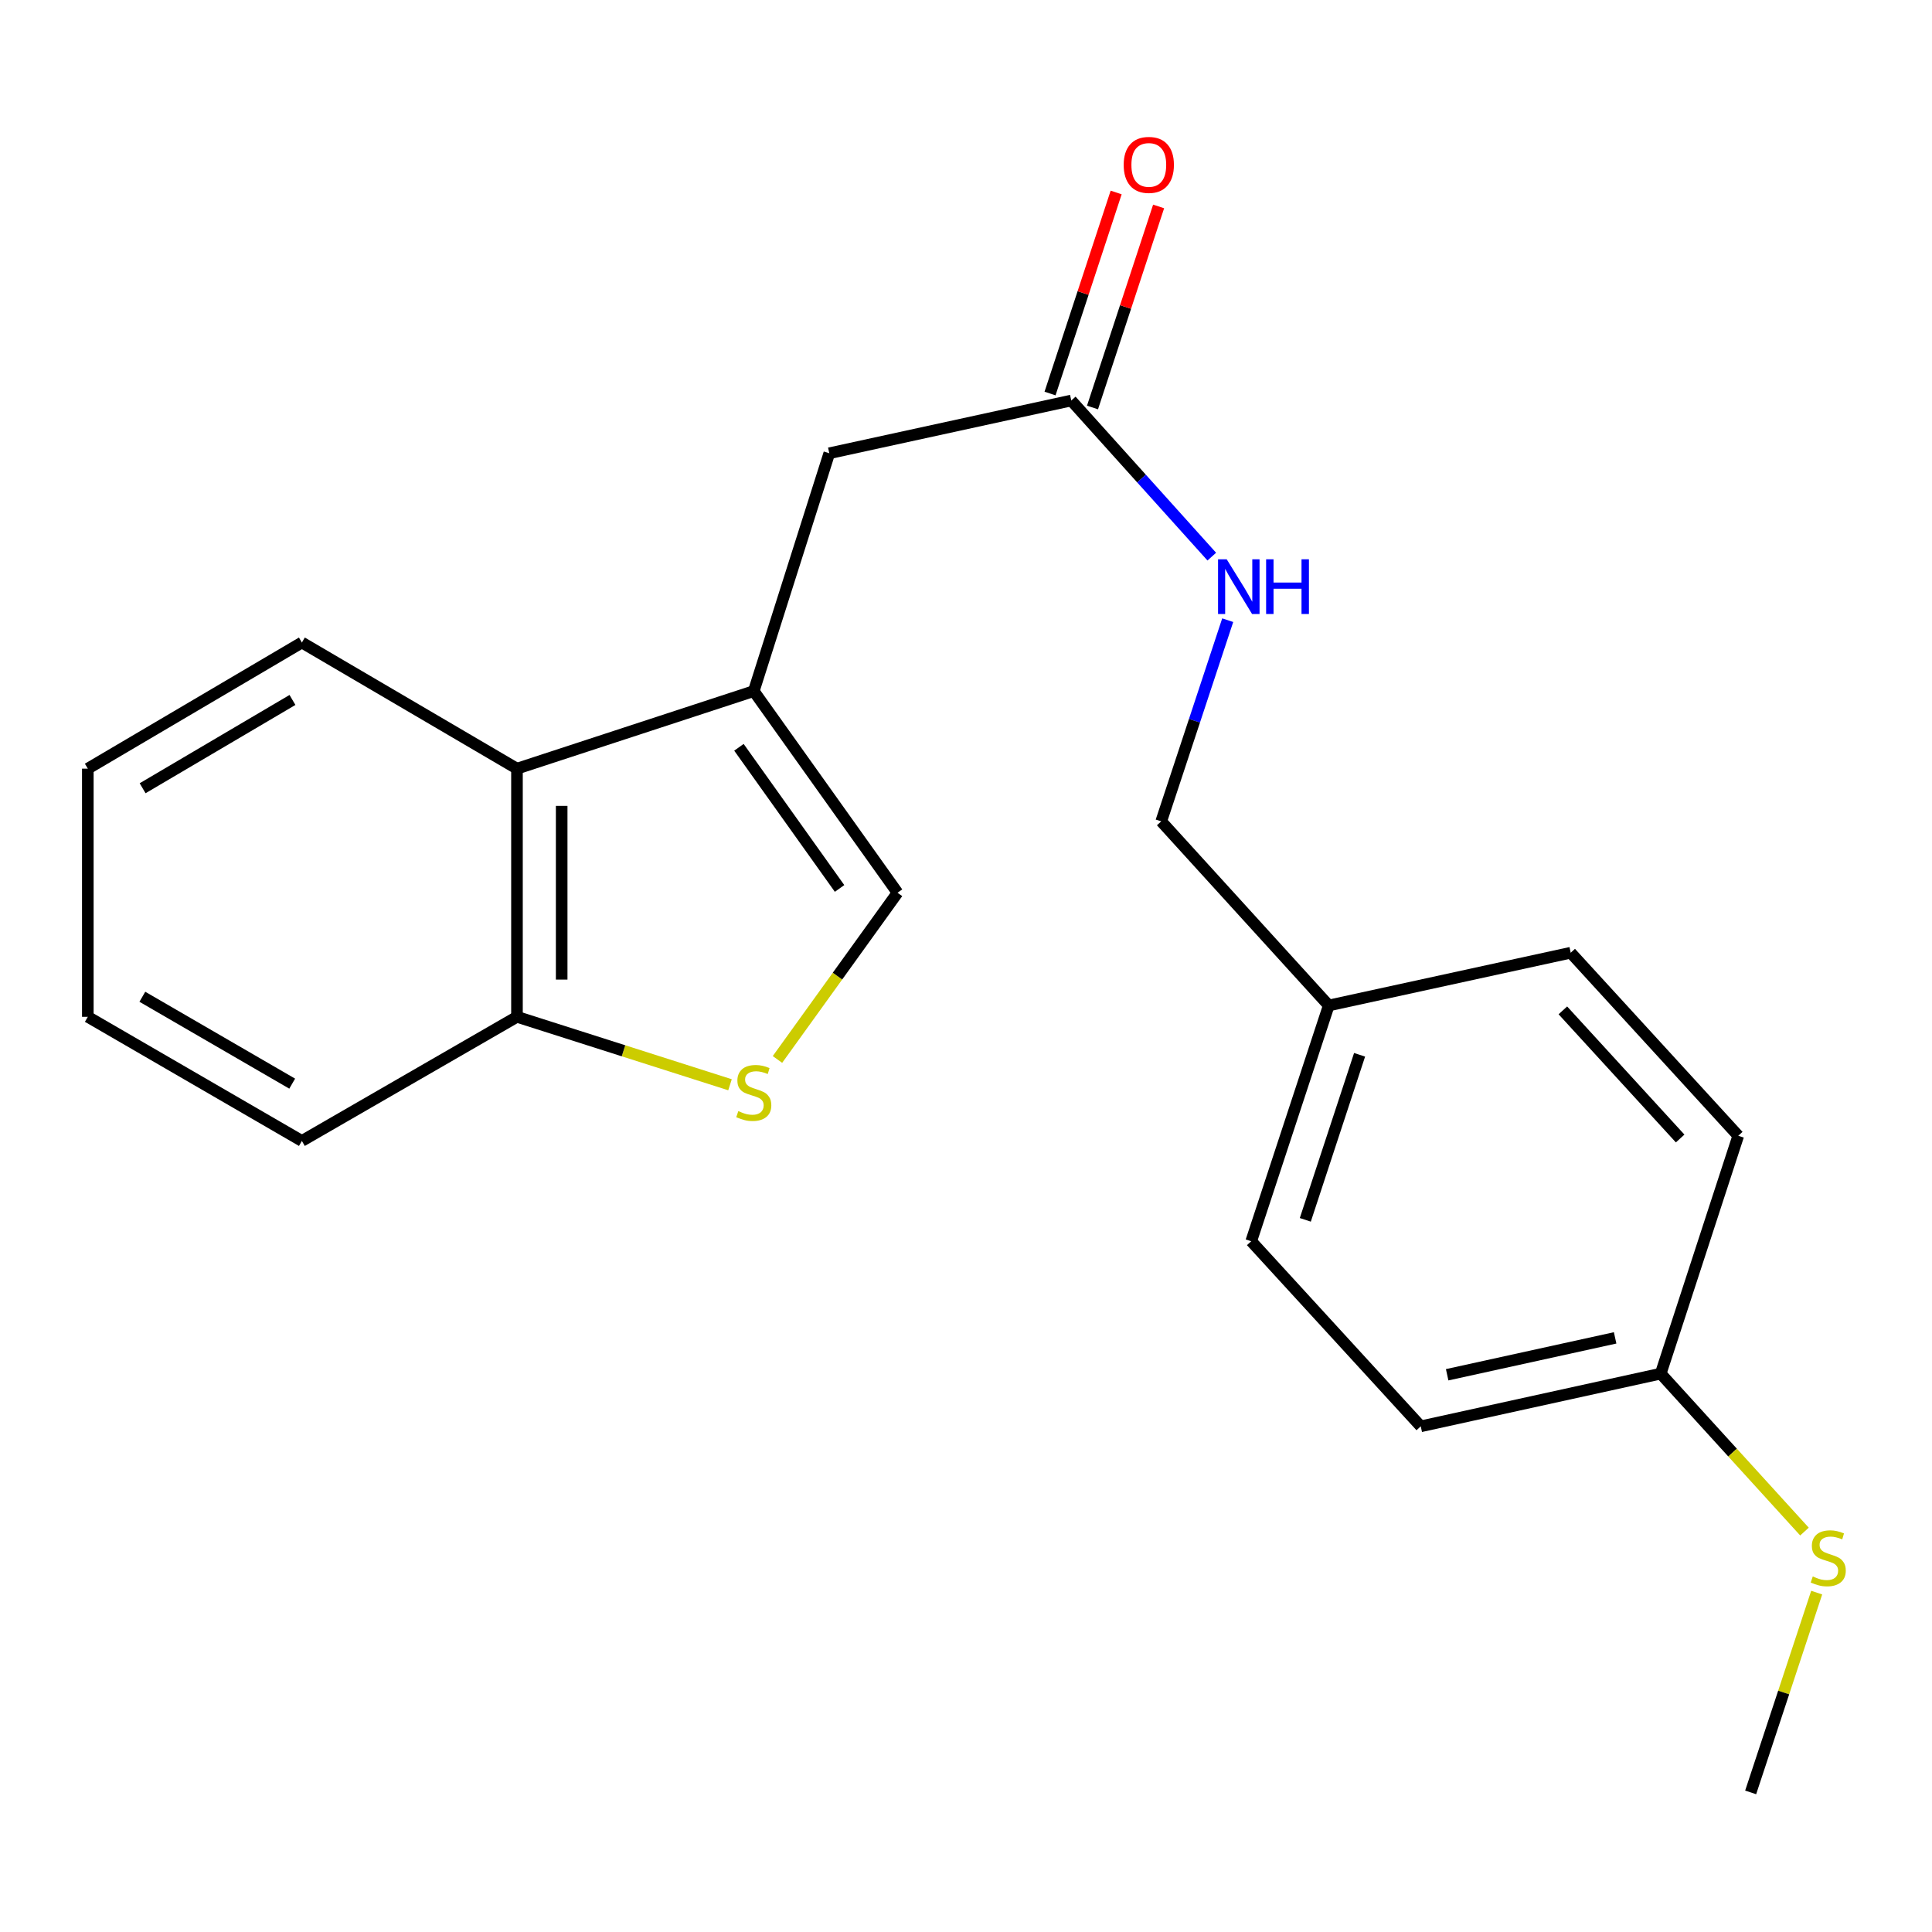 <?xml version='1.0' encoding='iso-8859-1'?>
<svg version='1.1' baseProfile='full'
              xmlns='http://www.w3.org/2000/svg'
                      xmlns:rdkit='http://www.rdkit.org/xml'
                      xmlns:xlink='http://www.w3.org/1999/xlink'
                  xml:space='preserve'
width='1000px' height='1000px' viewBox='0 0 1000 1000'>
<!-- END OF HEADER -->
<rect style='opacity:1.0;fill:#FFFFFF;stroke:none' width='1000' height='1000' x='0' y='0'> </rect>
<path class='bond-1' d='M 390.149,357.71 L 464.561,462.085' style='fill:none;fill-rule:evenodd;stroke:#000000;stroke-width:6px;stroke-linecap:butt;stroke-linejoin:miter;stroke-opacity:1' />
<path class='bond-1' d='M 382.471,386.798 L 434.559,459.86' style='fill:none;fill-rule:evenodd;stroke:#000000;stroke-width:6px;stroke-linecap:butt;stroke-linejoin:miter;stroke-opacity:1' />
<path class='bond-2' d='M 390.149,357.71 L 267.585,397.853' style='fill:none;fill-rule:evenodd;stroke:#000000;stroke-width:6px;stroke-linecap:butt;stroke-linejoin:miter;stroke-opacity:1' />
<path class='bond-4' d='M 390.149,357.71 L 429.238,234.607' style='fill:none;fill-rule:evenodd;stroke:#000000;stroke-width:6px;stroke-linecap:butt;stroke-linejoin:miter;stroke-opacity:1' />
<path class='bond-0' d='M 402.411,548.368 L 433.486,505.227' style='fill:none;fill-rule:evenodd;stroke:#CCCC00;stroke-width:6px;stroke-linecap:butt;stroke-linejoin:miter;stroke-opacity:1' />
<path class='bond-0' d='M 433.486,505.227 L 464.561,462.085' style='fill:none;fill-rule:evenodd;stroke:#000000;stroke-width:6px;stroke-linecap:butt;stroke-linejoin:miter;stroke-opacity:1' />
<path class='bond-21' d='M 377.852,561.471 L 322.719,543.888' style='fill:none;fill-rule:evenodd;stroke:#CCCC00;stroke-width:6px;stroke-linecap:butt;stroke-linejoin:miter;stroke-opacity:1' />
<path class='bond-21' d='M 322.719,543.888 L 267.585,526.304' style='fill:none;fill-rule:evenodd;stroke:#000000;stroke-width:6px;stroke-linecap:butt;stroke-linejoin:miter;stroke-opacity:1' />
<path class='bond-5' d='M 267.585,397.853 L 267.585,526.304' style='fill:none;fill-rule:evenodd;stroke:#000000;stroke-width:6px;stroke-linecap:butt;stroke-linejoin:miter;stroke-opacity:1' />
<path class='bond-5' d='M 290.723,417.121 L 290.723,507.036' style='fill:none;fill-rule:evenodd;stroke:#000000;stroke-width:6px;stroke-linecap:butt;stroke-linejoin:miter;stroke-opacity:1' />
<path class='bond-16' d='M 267.585,397.853 L 156.256,332.568' style='fill:none;fill-rule:evenodd;stroke:#000000;stroke-width:6px;stroke-linecap:butt;stroke-linejoin:miter;stroke-opacity:1' />
<path class='bond-3' d='M 554.488,207.305 L 429.238,234.607' style='fill:none;fill-rule:evenodd;stroke:#000000;stroke-width:6px;stroke-linecap:butt;stroke-linejoin:miter;stroke-opacity:1' />
<path class='bond-6' d='M 554.488,207.305 L 590.854,247.709' style='fill:none;fill-rule:evenodd;stroke:#000000;stroke-width:6px;stroke-linecap:butt;stroke-linejoin:miter;stroke-opacity:1' />
<path class='bond-6' d='M 590.854,247.709 L 627.22,288.113' style='fill:none;fill-rule:evenodd;stroke:#0000FF;stroke-width:6px;stroke-linecap:butt;stroke-linejoin:miter;stroke-opacity:1' />
<path class='bond-7' d='M 565.477,210.919 L 582.587,158.887' style='fill:none;fill-rule:evenodd;stroke:#000000;stroke-width:6px;stroke-linecap:butt;stroke-linejoin:miter;stroke-opacity:1' />
<path class='bond-7' d='M 582.587,158.887 L 599.698,106.854' style='fill:none;fill-rule:evenodd;stroke:#FF0000;stroke-width:6px;stroke-linecap:butt;stroke-linejoin:miter;stroke-opacity:1' />
<path class='bond-7' d='M 543.498,203.691 L 560.608,151.659' style='fill:none;fill-rule:evenodd;stroke:#000000;stroke-width:6px;stroke-linecap:butt;stroke-linejoin:miter;stroke-opacity:1' />
<path class='bond-7' d='M 560.608,151.659 L 577.718,99.626' style='fill:none;fill-rule:evenodd;stroke:#FF0000;stroke-width:6px;stroke-linecap:butt;stroke-linejoin:miter;stroke-opacity:1' />
<path class='bond-17' d='M 267.585,526.304 L 156.256,590.548' style='fill:none;fill-rule:evenodd;stroke:#000000;stroke-width:6px;stroke-linecap:butt;stroke-linejoin:miter;stroke-opacity:1' />
<path class='bond-9' d='M 635.464,321.005 L 618.254,373.074' style='fill:none;fill-rule:evenodd;stroke:#0000FF;stroke-width:6px;stroke-linecap:butt;stroke-linejoin:miter;stroke-opacity:1' />
<path class='bond-9' d='M 618.254,373.074 L 601.045,425.142' style='fill:none;fill-rule:evenodd;stroke:#000000;stroke-width:6px;stroke-linecap:butt;stroke-linejoin:miter;stroke-opacity:1' />
<path class='bond-8' d='M 859.578,710.991 L 735.382,738.267' style='fill:none;fill-rule:evenodd;stroke:#000000;stroke-width:6px;stroke-linecap:butt;stroke-linejoin:miter;stroke-opacity:1' />
<path class='bond-8' d='M 835.986,692.483 L 749.049,711.577' style='fill:none;fill-rule:evenodd;stroke:#000000;stroke-width:6px;stroke-linecap:butt;stroke-linejoin:miter;stroke-opacity:1' />
<path class='bond-11' d='M 859.578,710.991 L 896.785,751.865' style='fill:none;fill-rule:evenodd;stroke:#000000;stroke-width:6px;stroke-linecap:butt;stroke-linejoin:miter;stroke-opacity:1' />
<path class='bond-11' d='M 896.785,751.865 L 933.991,792.739' style='fill:none;fill-rule:evenodd;stroke:#CCCC00;stroke-width:6px;stroke-linecap:butt;stroke-linejoin:miter;stroke-opacity:1' />
<path class='bond-23' d='M 859.578,710.991 L 899.721,587.875' style='fill:none;fill-rule:evenodd;stroke:#000000;stroke-width:6px;stroke-linecap:butt;stroke-linejoin:miter;stroke-opacity:1' />
<path class='bond-10' d='M 601.045,425.142 L 687.758,520.429' style='fill:none;fill-rule:evenodd;stroke:#000000;stroke-width:6px;stroke-linecap:butt;stroke-linejoin:miter;stroke-opacity:1' />
<path class='bond-14' d='M 687.758,520.429 L 812.995,493.128' style='fill:none;fill-rule:evenodd;stroke:#000000;stroke-width:6px;stroke-linecap:butt;stroke-linejoin:miter;stroke-opacity:1' />
<path class='bond-15' d='M 687.758,520.429 L 647.628,642.466' style='fill:none;fill-rule:evenodd;stroke:#000000;stroke-width:6px;stroke-linecap:butt;stroke-linejoin:miter;stroke-opacity:1' />
<path class='bond-15' d='M 703.718,545.963 L 675.627,631.388' style='fill:none;fill-rule:evenodd;stroke:#000000;stroke-width:6px;stroke-linecap:butt;stroke-linejoin:miter;stroke-opacity:1' />
<path class='bond-18' d='M 940.316,824.331 L 923.226,876.04' style='fill:none;fill-rule:evenodd;stroke:#CCCC00;stroke-width:6px;stroke-linecap:butt;stroke-linejoin:miter;stroke-opacity:1' />
<path class='bond-18' d='M 923.226,876.04 L 906.136,927.748' style='fill:none;fill-rule:evenodd;stroke:#000000;stroke-width:6px;stroke-linecap:butt;stroke-linejoin:miter;stroke-opacity:1' />
<path class='bond-12' d='M 899.721,587.875 L 812.995,493.128' style='fill:none;fill-rule:evenodd;stroke:#000000;stroke-width:6px;stroke-linecap:butt;stroke-linejoin:miter;stroke-opacity:1' />
<path class='bond-12' d='M 869.645,589.285 L 808.937,522.962' style='fill:none;fill-rule:evenodd;stroke:#000000;stroke-width:6px;stroke-linecap:butt;stroke-linejoin:miter;stroke-opacity:1' />
<path class='bond-13' d='M 735.382,738.267 L 647.628,642.466' style='fill:none;fill-rule:evenodd;stroke:#000000;stroke-width:6px;stroke-linecap:butt;stroke-linejoin:miter;stroke-opacity:1' />
<path class='bond-19' d='M 156.256,332.568 L 45.455,397.853' style='fill:none;fill-rule:evenodd;stroke:#000000;stroke-width:6px;stroke-linecap:butt;stroke-linejoin:miter;stroke-opacity:1' />
<path class='bond-19' d='M 151.382,362.295 L 73.82,407.995' style='fill:none;fill-rule:evenodd;stroke:#000000;stroke-width:6px;stroke-linecap:butt;stroke-linejoin:miter;stroke-opacity:1' />
<path class='bond-22' d='M 156.256,590.548 L 45.455,526.304' style='fill:none;fill-rule:evenodd;stroke:#000000;stroke-width:6px;stroke-linecap:butt;stroke-linejoin:miter;stroke-opacity:1' />
<path class='bond-22' d='M 151.242,560.896 L 73.68,515.924' style='fill:none;fill-rule:evenodd;stroke:#000000;stroke-width:6px;stroke-linecap:butt;stroke-linejoin:miter;stroke-opacity:1' />
<path class='bond-20' d='M 45.455,397.853 L 45.455,526.304' style='fill:none;fill-rule:evenodd;stroke:#000000;stroke-width:6px;stroke-linecap:butt;stroke-linejoin:miter;stroke-opacity:1' />
<path  class='atom-1' d='M 382.149 575.113
Q 382.469 575.233, 383.789 575.793
Q 385.109 576.353, 386.549 576.713
Q 388.029 577.033, 389.469 577.033
Q 392.149 577.033, 393.709 575.753
Q 395.269 574.433, 395.269 572.153
Q 395.269 570.593, 394.469 569.633
Q 393.709 568.673, 392.509 568.153
Q 391.309 567.633, 389.309 567.033
Q 386.789 566.273, 385.269 565.553
Q 383.789 564.833, 382.709 563.313
Q 381.669 561.793, 381.669 559.233
Q 381.669 555.673, 384.069 553.473
Q 386.509 551.273, 391.309 551.273
Q 394.589 551.273, 398.309 552.833
L 397.389 555.913
Q 393.989 554.513, 391.429 554.513
Q 388.669 554.513, 387.149 555.673
Q 385.629 556.793, 385.669 558.753
Q 385.669 560.273, 386.429 561.193
Q 387.229 562.113, 388.349 562.633
Q 389.509 563.153, 391.429 563.753
Q 393.989 564.553, 395.509 565.353
Q 397.029 566.153, 398.109 567.793
Q 399.229 569.393, 399.229 572.153
Q 399.229 576.073, 396.589 578.193
Q 393.989 580.273, 389.629 580.273
Q 387.109 580.273, 385.189 579.713
Q 383.309 579.193, 381.069 578.273
L 382.149 575.113
' fill='#CCCC00'/>
<path  class='atom-7' d='M 634.941 289.486
L 644.221 304.486
Q 645.141 305.966, 646.621 308.646
Q 648.101 311.326, 648.181 311.486
L 648.181 289.486
L 651.941 289.486
L 651.941 317.806
L 648.061 317.806
L 638.101 301.406
Q 636.941 299.486, 635.701 297.286
Q 634.501 295.086, 634.141 294.406
L 634.141 317.806
L 630.461 317.806
L 630.461 289.486
L 634.941 289.486
' fill='#0000FF'/>
<path  class='atom-7' d='M 655.341 289.486
L 659.181 289.486
L 659.181 301.526
L 673.661 301.526
L 673.661 289.486
L 677.501 289.486
L 677.501 317.806
L 673.661 317.806
L 673.661 304.726
L 659.181 304.726
L 659.181 317.806
L 655.341 317.806
L 655.341 289.486
' fill='#0000FF'/>
<path  class='atom-8' d='M 581.618 85.349
Q 581.618 78.549, 584.978 74.749
Q 588.338 70.949, 594.618 70.949
Q 600.898 70.949, 604.258 74.749
Q 607.618 78.549, 607.618 85.349
Q 607.618 92.229, 604.218 96.149
Q 600.818 100.029, 594.618 100.029
Q 588.378 100.029, 584.978 96.149
Q 581.618 92.269, 581.618 85.349
M 594.618 96.829
Q 598.938 96.829, 601.258 93.949
Q 603.618 91.029, 603.618 85.349
Q 603.618 79.789, 601.258 76.989
Q 598.938 74.149, 594.618 74.149
Q 590.298 74.149, 587.938 76.949
Q 585.618 79.749, 585.618 85.349
Q 585.618 91.069, 587.938 93.949
Q 590.298 96.829, 594.618 96.829
' fill='#FF0000'/>
<path  class='atom-12' d='M 938.292 815.972
Q 938.612 816.092, 939.932 816.652
Q 941.252 817.212, 942.692 817.572
Q 944.172 817.892, 945.612 817.892
Q 948.292 817.892, 949.852 816.612
Q 951.412 815.292, 951.412 813.012
Q 951.412 811.452, 950.612 810.492
Q 949.852 809.532, 948.652 809.012
Q 947.452 808.492, 945.452 807.892
Q 942.932 807.132, 941.412 806.412
Q 939.932 805.692, 938.852 804.172
Q 937.812 802.652, 937.812 800.092
Q 937.812 796.532, 940.212 794.332
Q 942.652 792.132, 947.452 792.132
Q 950.732 792.132, 954.452 793.692
L 953.532 796.772
Q 950.132 795.372, 947.572 795.372
Q 944.812 795.372, 943.292 796.532
Q 941.772 797.652, 941.812 799.612
Q 941.812 801.132, 942.572 802.052
Q 943.372 802.972, 944.492 803.492
Q 945.652 804.012, 947.572 804.612
Q 950.132 805.412, 951.652 806.212
Q 953.172 807.012, 954.252 808.652
Q 955.372 810.252, 955.372 813.012
Q 955.372 816.932, 952.732 819.052
Q 950.132 821.132, 945.772 821.132
Q 943.252 821.132, 941.332 820.572
Q 939.452 820.052, 937.212 819.132
L 938.292 815.972
' fill='#CCCC00'/>
</svg>
